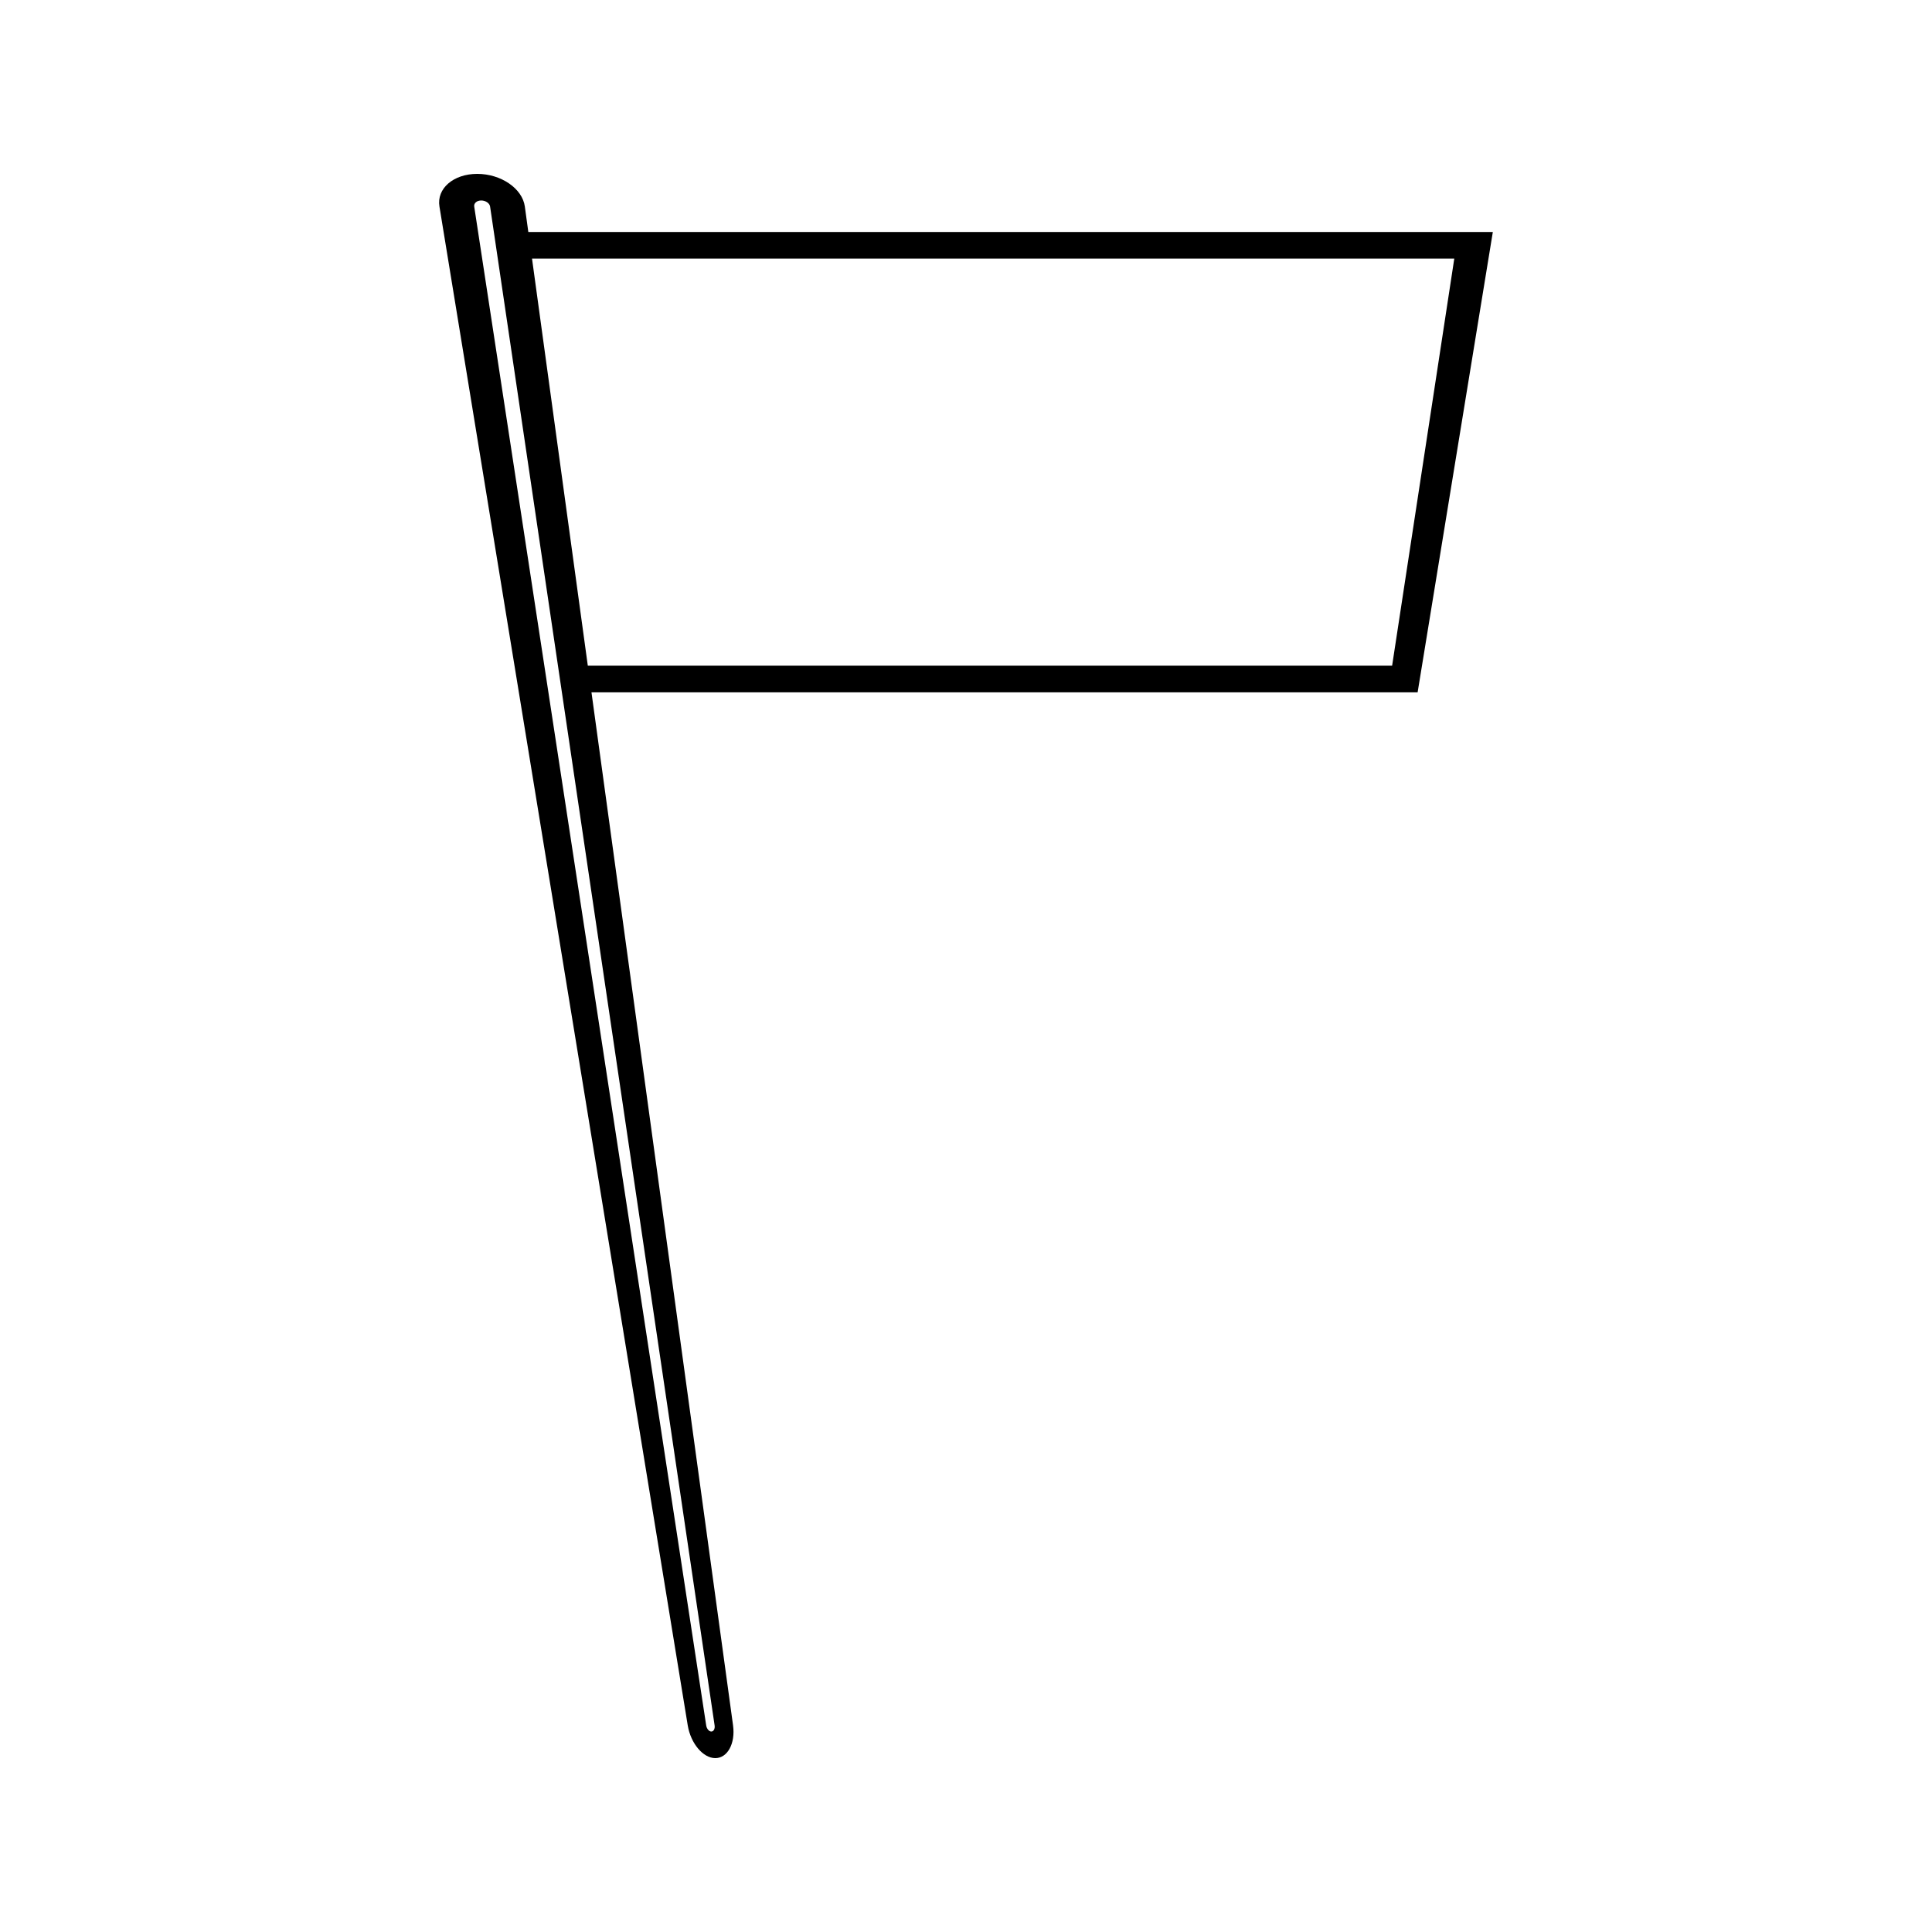 <?xml version="1.0" encoding="UTF-8"?>
<!-- Uploaded to: SVG Repo, www.svgrepo.com, Generator: SVG Repo Mixer Tools -->
<svg fill="#000000" width="800px" height="800px" version="1.1" viewBox="144 144 512 512" xmlns="http://www.w3.org/2000/svg">
 <path d="m539.62 205.48h-255.61c-0.309-2.246-0.621-4.492-0.922-6.738-0.641-4.781-6.305-8.664-12.617-8.664s-10.805 3.891-10.012 8.664c21.938 134.17 43.867 268.34 65.801 402.52 0.793 4.777 4.066 8.66 7.305 8.66 3.238 0 5.348-3.883 4.703-8.66-12.508-91.262-25.016-182.52-37.523-273.79h218.94c6.637-40.664 13.285-81.324 19.93-121.99zm-206.24 395.78c0.133 0.891-0.262 1.609-0.875 1.609-0.613 0-1.219-0.719-1.355-1.609-20.492-134.17-40.98-268.34-61.477-402.52-0.137-0.887 0.691-1.609 1.859-1.609 1.164 0 2.215 0.719 2.348 1.609 0.332 2.246 0.668 4.492 0.996 6.738 6.016 40.668 12.023 81.328 18.031 121.99 13.492 91.262 26.98 182.52 40.473 273.79zm-33.605-280.85c-4.93-35.961-9.855-71.918-14.785-107.88h244.41c-5.488 35.961-10.984 71.918-16.473 107.88h-213.16z"/>
</svg>